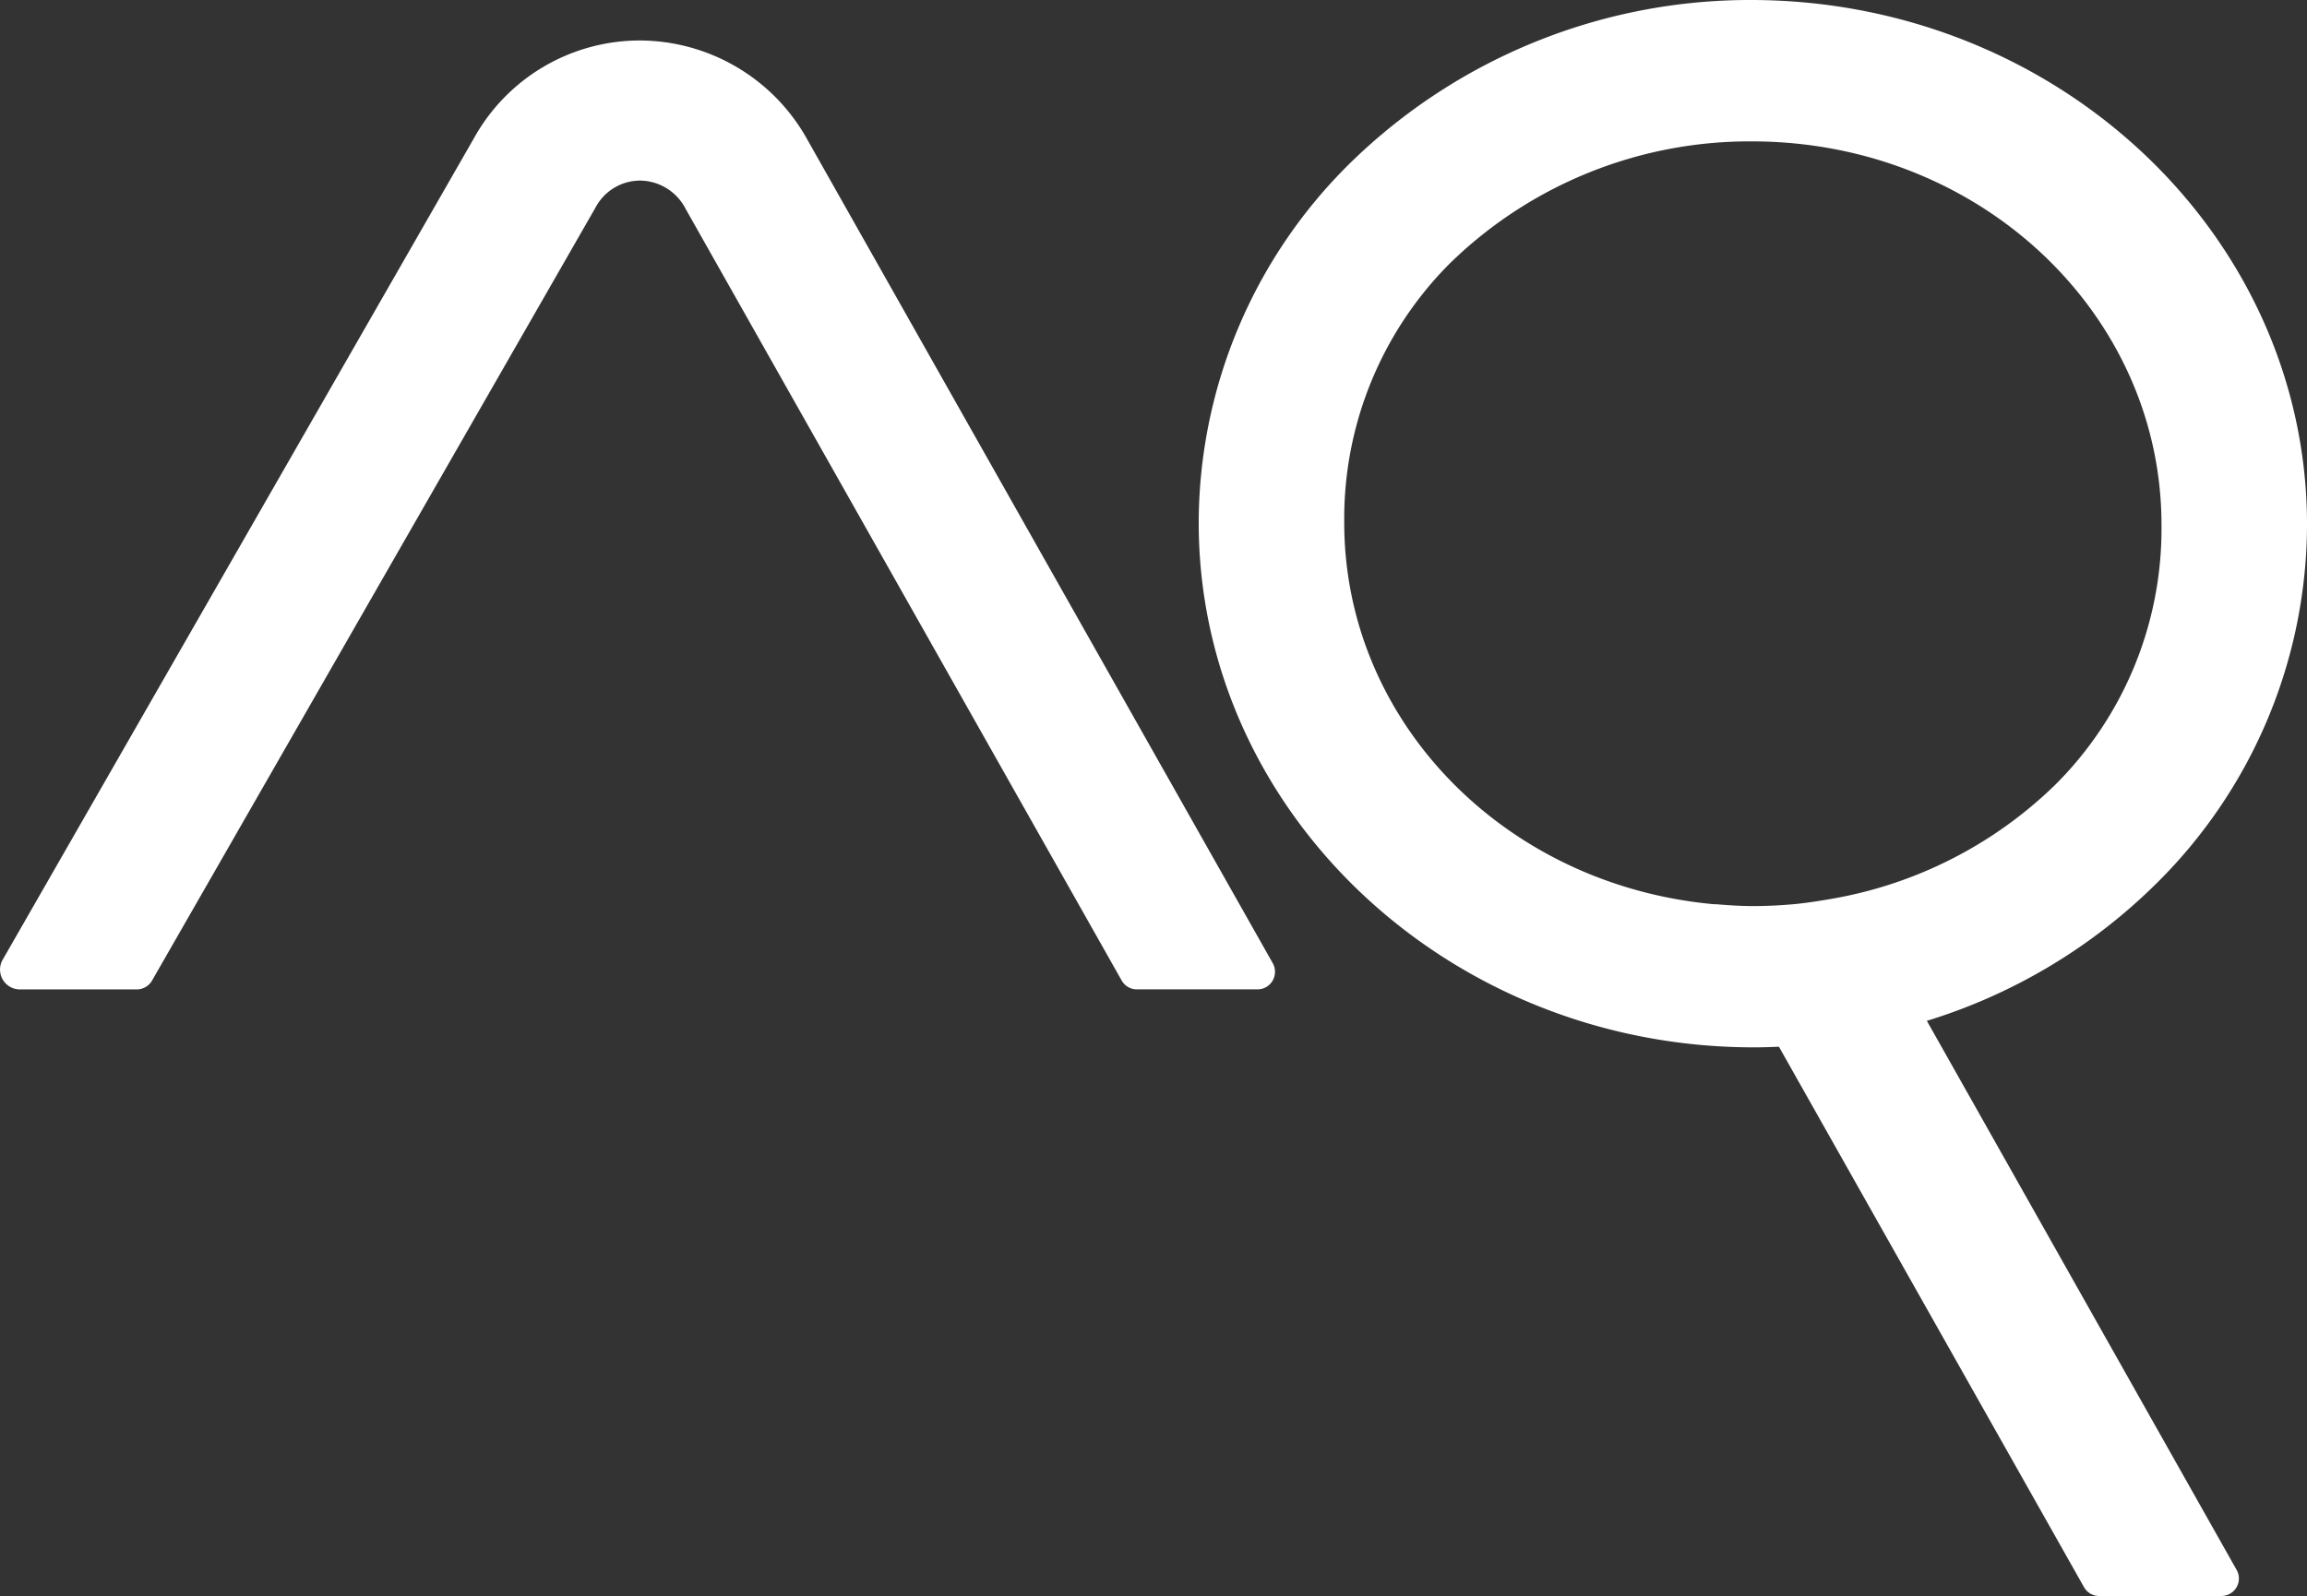 <svg id="Raggruppa_164" data-name="Raggruppa 164" xmlns="http://www.w3.org/2000/svg" xmlns:xlink="http://www.w3.org/1999/xlink" width="103.452" height="71.589" viewBox="0 0 103.452 71.589">
  <rect x="0" y="0" width="103.452" height="71.589" fill="#333333" stroke="none"/>
  <defs>
    <clipPath id="clip-path">
      <rect id="Rettangolo_240" data-name="Rettangolo 240" width="103.452" height="71.589" fill="#fff"/>
    </clipPath>
  </defs>
  <g id="Raggruppa_163" data-name="Raggruppa 163" transform="translate(0 0)" clip-path="url(#clip-path)">
    <path id="Tracciato_277" data-name="Tracciato 277" d="M50.98,43.078a.783.783,0,0,1-.683-.4L30.751,8.079A2.324,2.324,0,0,0,28.7,6.8a2.269,2.269,0,0,0-2,1.218L6.82,42.68a.792.792,0,0,1-.686.4H.894a.889.889,0,0,1-.771-1.337L21.256,4.894A8.509,8.509,0,0,1,28.689.516,8.617,8.617,0,0,1,36.22,4.992L57.075,41.906a.793.793,0,0,1-.007.781.782.782,0,0,1-.679.391Z" transform="translate(0 1.3)" fill="#fff"/>
    <path id="Tracciato_278" data-name="Tracciato 278" d="M21.8,23.442a16.2,16.2,0,0,1,4.744-11.635A19.229,19.229,0,0,1,40.074,6.342h.042c10.209.021,18.332,7.735,18.332,17.2a16.208,16.208,0,0,1-4.74,11.635,18.982,18.982,0,0,1-10.167,5.159c-.517.088-1.035.169-1.548.218-.612.056-1.232.088-1.855.088h-.032c-.528,0-1.045-.035-1.559-.077l-.1-.007-.07,0-.007,0C28.982,39.7,21.8,32.349,21.8,23.442M47.926,45.789l.116-.035a25.077,25.077,0,0,0,10.143-6.092,22.687,22.687,0,0,0,6.789-16.125C64.973,10.589,53.831.028,40.074,0A25.63,25.63,0,0,0,22.063,7.317a22.687,22.687,0,0,0-6.789,16.125c0,12.947,11.145,23.509,24.842,23.537h.056c.345,0,.69-.011,1.035-.025l.088,0L54.971,71.188a.779.779,0,0,0,.683.4h5.479a.784.784,0,0,0,.683-1.172Z" transform="translate(38.479 0)" fill="#fff"/>
  </g>
</svg>
